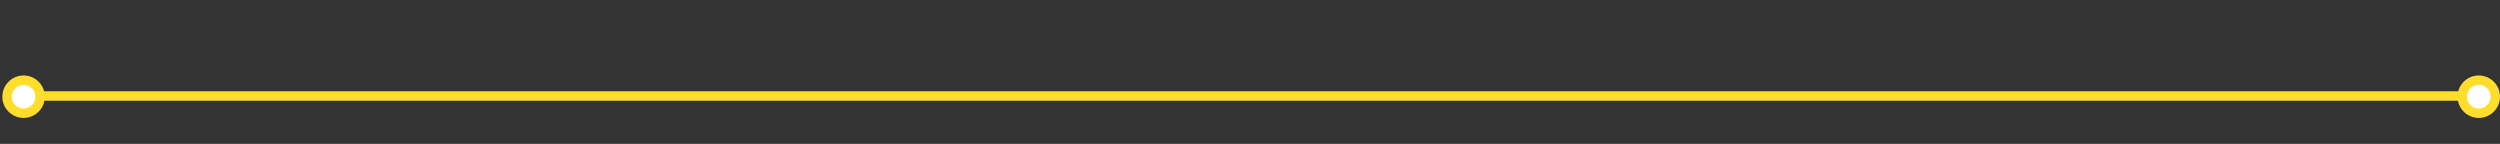 <svg width="1060" height="61" viewBox="0 0 1060 61" fill="none" xmlns="http://www.w3.org/2000/svg">
<rect x="0" y="0" width="1060" height="61" fill="#333333" stroke="none"/>
<path d="M530.354 42.706H13.001L13 38.706H530.354L530.354 42.706ZM1047 38.705L1047 42.705H931.658C931.652 42.705 931.645 42.706 931.639 42.706L530.354 42.705L530.355 38.705L931.621 38.706L931.641 38.705H1047Z" fill="#FFDD2D"/>
<path d="M10 34C13.866 34 17 37.134 17 41C17 44.866 13.866 48 10 48C6.134 48 3 44.866 3 41C3 37.134 6.134 34 10 34Z" fill="white" stroke="#FFDD2D" stroke-width="4"/>
<path d="M1051 34C1054.87 34 1058 37.134 1058 41C1058 44.866 1054.87 48 1051 48C1047.13 48 1044 44.866 1044 41C1044 37.134 1047.13 34 1051 34Z" fill="white" stroke="#FFDD2D" stroke-width="4"/>
</svg>
